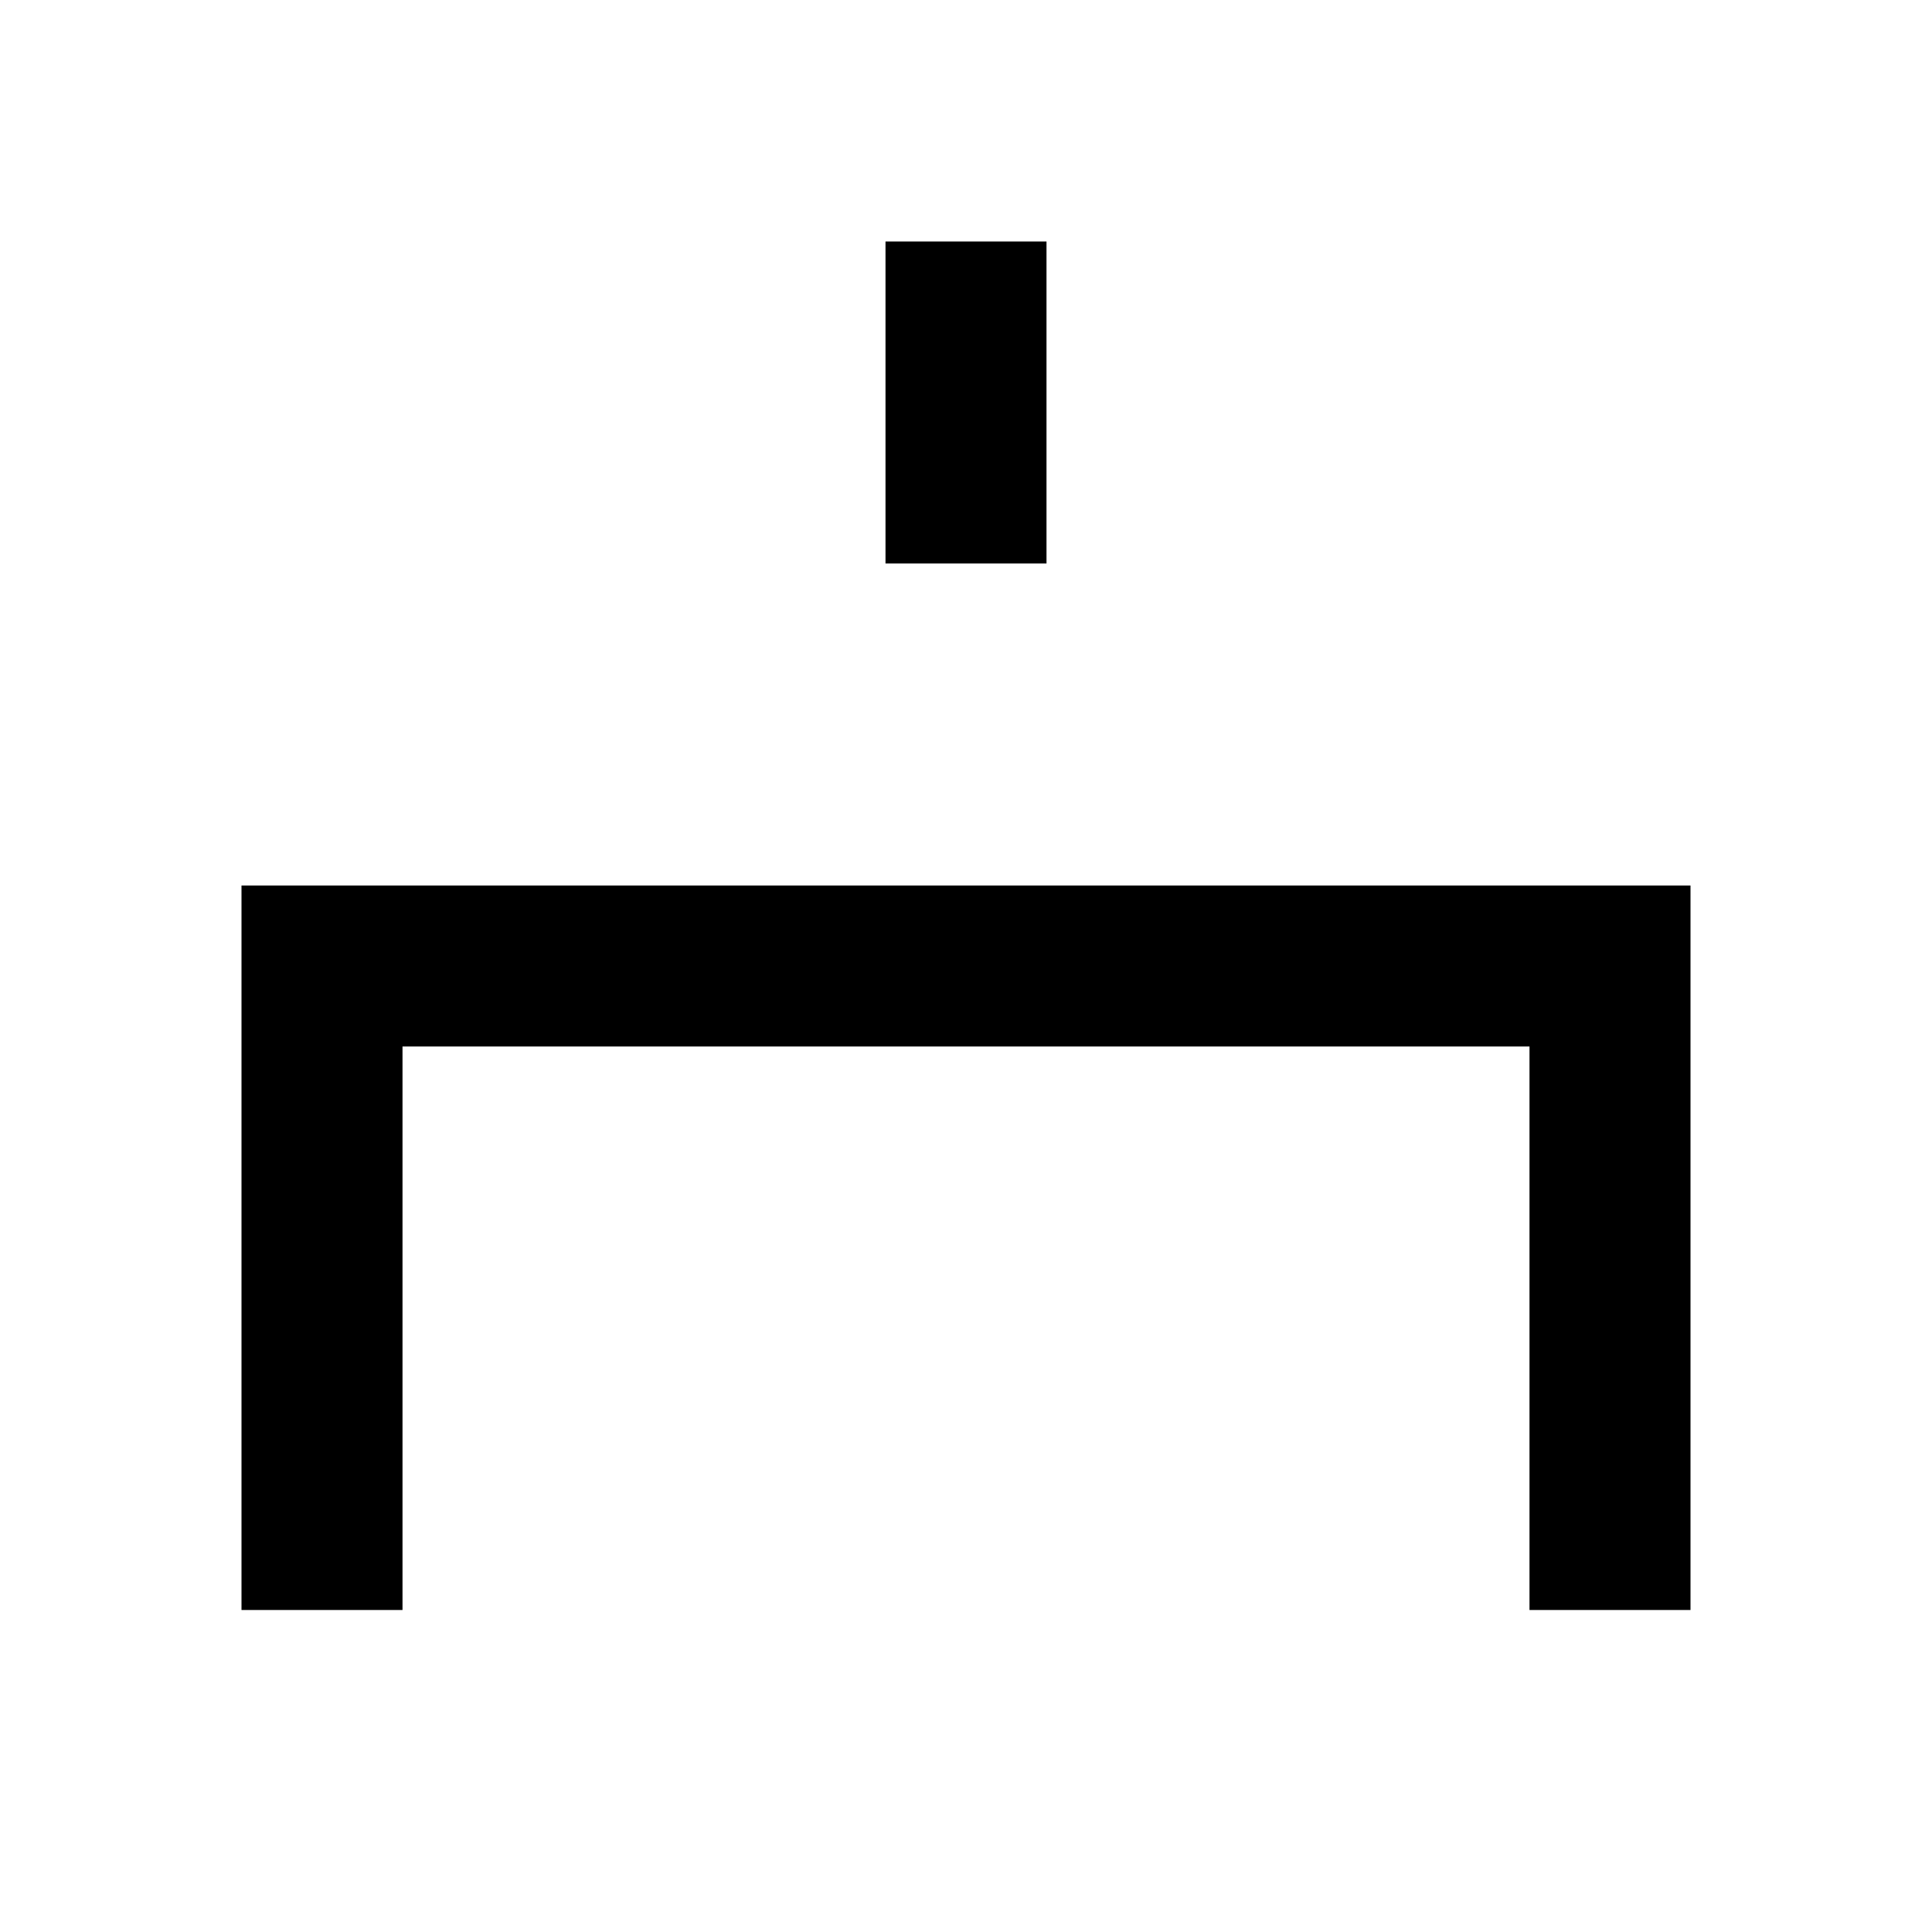 <svg width="24" height="24" viewBox="0 0 24 24" fill="none" xmlns="http://www.w3.org/2000/svg">
<path d="M4 20V12H20V20" stroke="black" stroke-width="2"/>
<path d="M12 3V7" stroke="black" stroke-width="2"/>
</svg>
